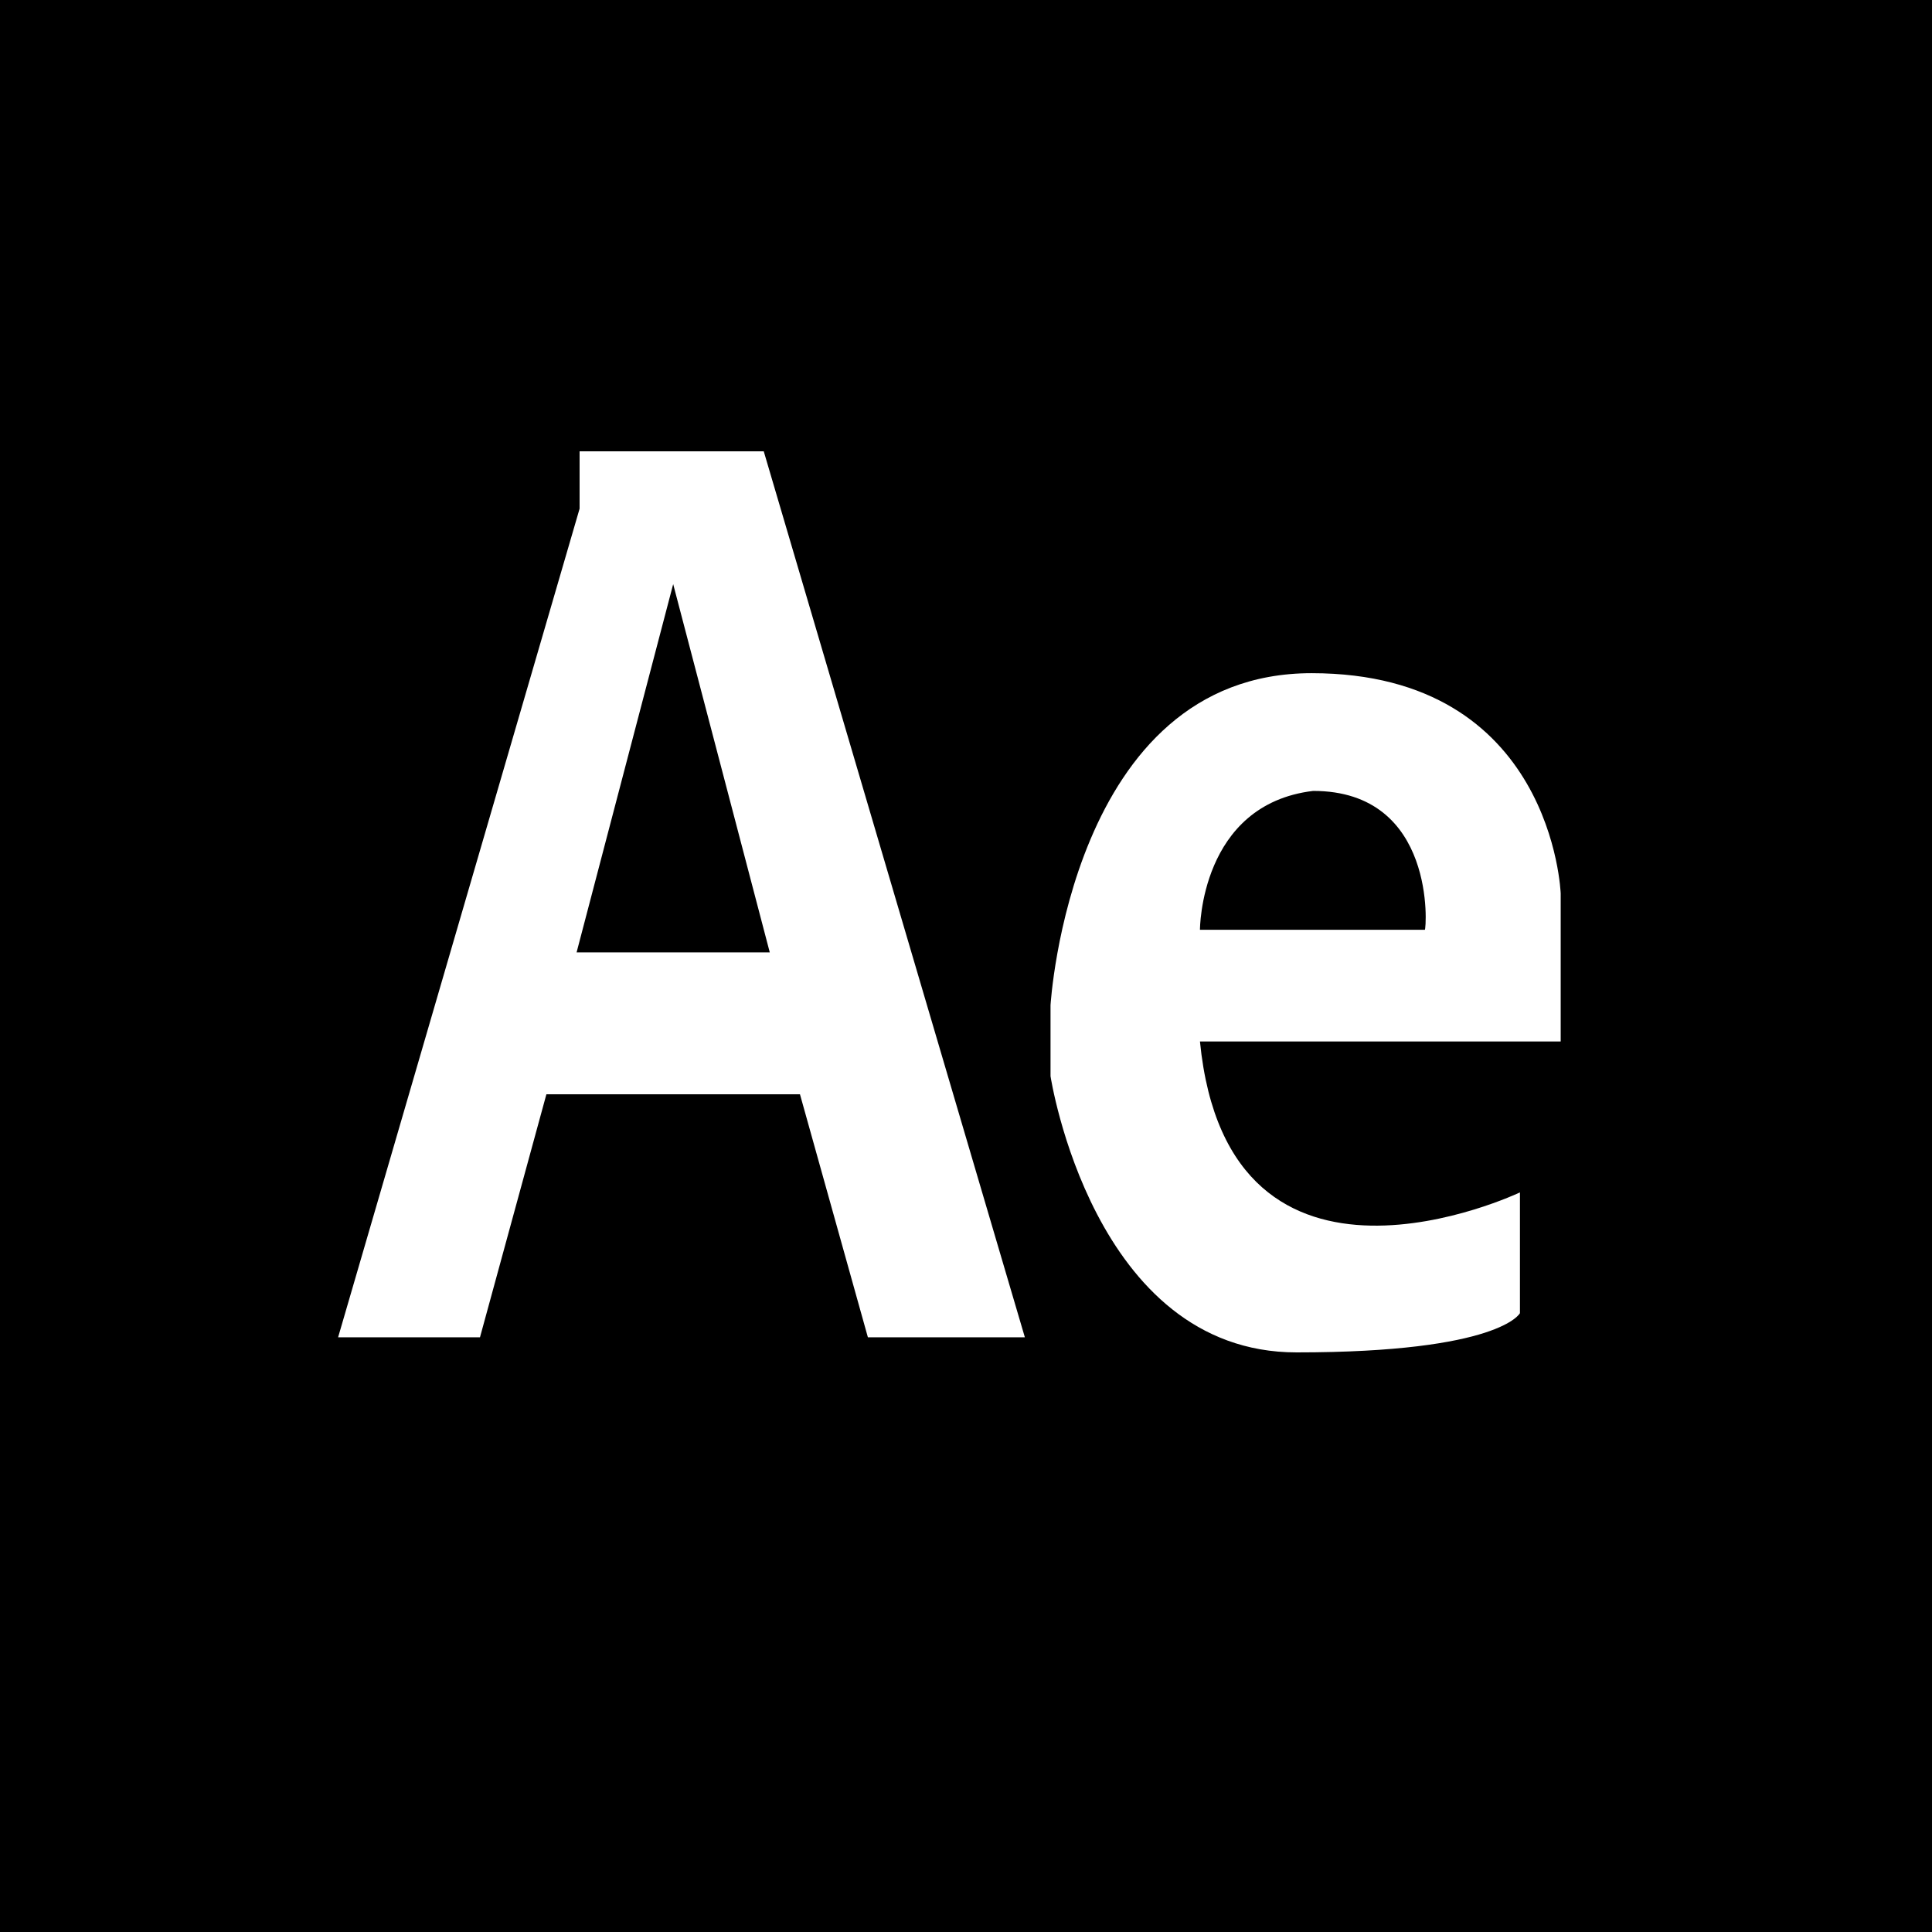 <svg width="128" height="128" viewBox="0 0 128 128" fill="none" xmlns="http://www.w3.org/2000/svg">
<path d="M87 52.4C79.5 53.3 79.5 61.6 79.5 61.6H94.4C94.5 61.6 95.2 52.4 87 52.4ZM38.2 63.1H51L44.6 38.7L38.2 63.1Z" fill="black"/>
<path d="M0 0V128H128V0H0ZM57.5 88.6L53 72.5H36.2L31.8 88.6H22.4L38.4 33.7V29.9H50.6L67.9 88.6H57.5ZM103.5 69H79.5C81.4 88.2 100.7 79 100.7 79V87C100.7 87 99.4 89.6 85.9 89.6C72.4 89.6 69.6 71.3 69.6 71.3V66.6C69.6 66.6 70.9 44.6 86.9 44.6C102.9 44.6 103.4 59.2 103.4 59.2V69H103.5Z" fill="black"/>
</svg>
